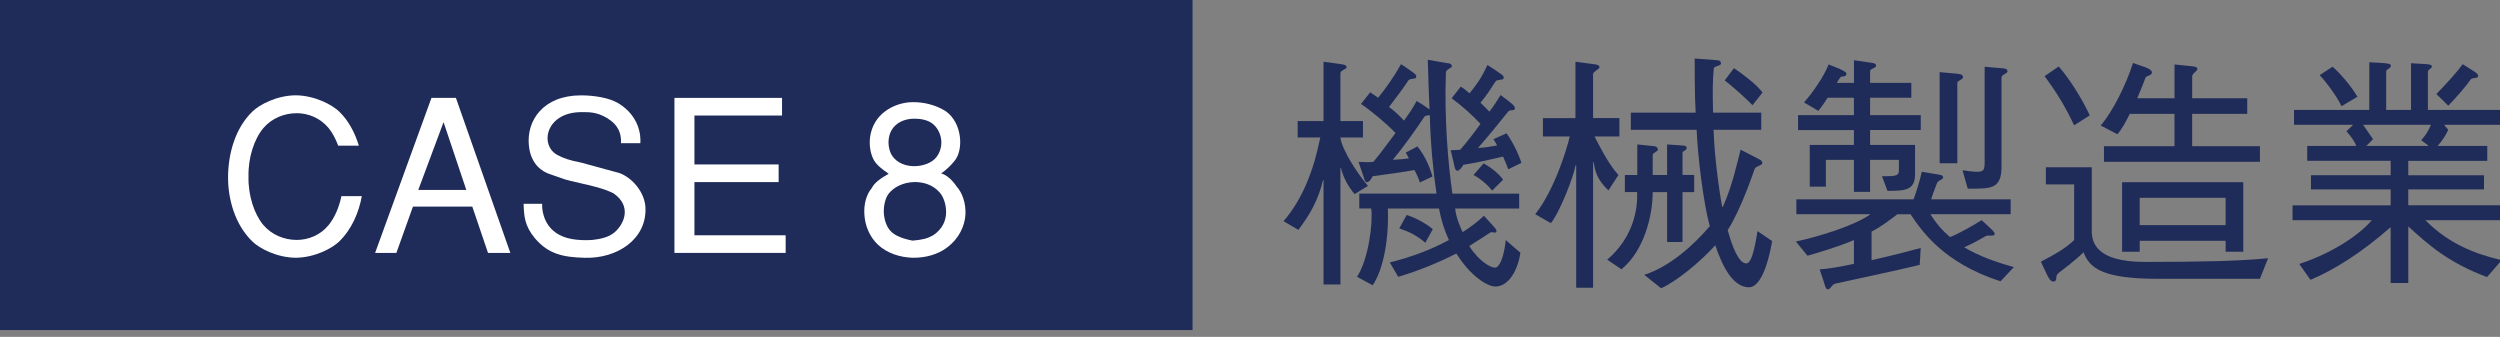 <?xml version="1.0" encoding="utf-8"?>
<!-- Generator: Adobe Illustrator 15.0.0, SVG Export Plug-In  -->
<!DOCTYPE svg PUBLIC "-//W3C//DTD SVG 1.1//EN" "http://www.w3.org/Graphics/SVG/1.1/DTD/svg11.dtd">
<svg version="1.1"
	 xmlns="http://www.w3.org/2000/svg" xmlns:xlink="http://www.w3.org/1999/xlink" xmlns:a="http://ns.adobe.com/AdobeSVGViewerExtensions/3.0/"
	 x="0px" y="0px" width="141px" height="19px" viewBox="0 0 141 19" overflow="visible" enable-background="new 0 0 141 19"
	 xml:space="preserve">
<rect x="0" y="0" width="141" height="19" fill="#808080" stroke="none"/>
<defs>
</defs>
<polygon fill="#1F2C59" points="67.26,18.615 0,18.615 0,0 67.26,0 67.26,7.653 "/>
<path fill="#FFFFFF" d="M19.076,8.219c-0.144-0.384-0.324-0.731-0.54-0.995c-0.468-0.563-1.139-0.84-1.799-0.84
	c-0.696,0-1.403,0.276-1.883,0.84c-0.516,0.611-0.863,1.667-0.839,2.734c-0.024,1.067,0.324,2.123,0.839,2.733
	c0.48,0.563,1.188,0.841,1.883,0.841c0.66,0,1.343-0.276,1.799-0.841c0.324-0.396,0.588-0.982,0.72-1.631h1.151
	c-0.168,0.937-0.576,1.883-1.295,2.578c-0.384,0.36-1.343,0.889-2.435,0.899c-1.091-0.013-2.051-0.539-2.423-0.899
	c-1.02-0.971-1.403-2.445-1.391-3.682c0.012-1.236,0.372-2.711,1.391-3.682c0.372-0.36,1.332-0.888,2.423-0.899
	c1.091,0.012,2.051,0.539,2.435,0.899c0.563,0.539,0.912,1.235,1.127,1.942h-1.163V8.219z"/>
<path fill="#FFFFFF" d="M22.355,14.264h-1.199l3.178-8.743h1.379l3.07,8.743h-1.259l-0.887-2.613h-3.346L22.355,14.264z
	 M23.59,10.714h2.71l-1.283-3.826L23.59,10.714z"/>
<path fill="#FFFFFF" d="M35.024,8.075c0.024-0.516-0.12-1.008-0.78-1.415c-0.588-0.348-1.007-0.336-1.451-0.336
	c-2.015,0-2.375,1.858-1.367,2.41c0.312,0.181,0.744,0.324,1.331,0.432c0.72,0.192,1.439,0.396,2.159,0.588
	c0.755,0.264,1.451,1.104,1.487,1.955c0.084,1.751-1.559,2.891-3.442,2.83c-1.151-0.035-2.015-0.18-2.794-1.104
	c-0.588-0.707-0.612-1.26-0.636-1.942h1.043c-0.012,0.516,0.18,1.728,1.691,1.991c0.264,0.048,0.708,0.084,1.151,0.048
	c0.456-0.048,0.924-0.156,1.235-0.421c0.564-0.479,0.996-1.486-0.048-2.206c-0.516-0.265-1.235-0.432-1.823-0.563
	c-1.187-0.275-0.611-0.132-1.787-0.527c-0.384-0.132-1.056-0.516-1.164-1.607c-0.144-1.415,0.815-2.83,2.938-2.83
	c0.731,0,1.595,0.132,2.123,0.455c1.188,0.731,1.26,1.848,1.224,2.243L35.024,8.075L35.024,8.075z"/>
<path fill="#FFFFFF" d="M38.039,5.521h6.068v0.995h-4.941v2.759h4.749v0.995h-4.749v3h5.145v0.994h-6.272V5.521z"/>
<path fill="#FFFFFF" d="M51.501,5.761c0.6,0,1.259,0.145,1.847,0.516c0.936,0.671,1.007,2.206,0.479,2.806
	c-0.168,0.217-0.456,0.504-0.744,0.696c0.336,0.096,0.648,0.407,0.864,0.731c0.324,0.348,0.54,0.959,0.504,1.607
	c-0.048,0.636-0.348,1.331-1.056,1.857c-0.492,0.373-1.199,0.576-1.919,0.563c-0.72-0.022-1.439-0.251-1.955-0.731
	c-0.492-0.468-0.731-1.091-0.768-1.689c-0.048-0.6,0.12-1.164,0.408-1.5c0.156-0.312,0.492-0.551,0.96-0.815
	c-0.444-0.312-0.732-0.539-0.888-0.875c-0.336-0.756-0.252-1.967,0.708-2.663C50.35,5.964,50.902,5.761,51.501,5.761z M51.514,10.27
	c-0.54,0.024-1.067,0.251-1.379,0.636c-0.204,0.252-0.3,0.672-0.288,1.092c0.024,0.407,0.156,0.814,0.408,1.057
	c0.204,0.228,0.684,0.418,1.211,0.516c0.576-0.049,0.84-0.12,1.164-0.301c0.54-0.359,0.731-0.852,0.731-1.308
	c0-0.468-0.167-0.888-0.36-1.104C52.629,10.426,52.065,10.246,51.514,10.27z M51.622,6.696c-0.396-0.013-0.804,0.096-1.091,0.348
	c-0.492,0.432-0.48,1.104-0.324,1.522c0.204,0.528,0.732,0.78,1.259,0.804c0.54,0.024,1.092-0.168,1.355-0.516
	c0.492-0.659,0.252-1.499-0.216-1.871C52.389,6.804,52.017,6.696,51.622,6.696z"/>
<path fill="#1F2C59" d="M74.646,10.163h-0.028c-0.28,1.135-0.7,1.877-1.388,2.802l-0.84-0.49c1.106-1.274,1.723-2.956,2.073-4.721
	h-1.274V6.829h1.457V3.481c0.363,0.042,0.686,0.098,0.994,0.14c0.196,0.028,0.309,0.057,0.309,0.183c0,0.084-0.35,0.168-0.35,0.322
	v2.703h1.273v0.925H75.6c0.084,0.742,1.078,2.186,1.555,2.731l-0.756,0.462c-0.364-0.42-0.646-0.966-0.771-1.471H75.6v6.569h-0.953
	V10.163z M78.273,11.76c0.069,1.625-0.225,3.404-0.854,4.328l-0.882-0.477c0.658-1.008,0.91-3.096,0.798-3.853h-0.672v-0.84h4.356
	c-0.183-1.233-0.336-2.746-0.379-4.427c-0.111,0.028-0.252,0.014-0.308,0.098c-0.533,0.8-1.163,1.682-1.778,2.425
	C78.891,9,79.311,8.958,79.464,8.931c-0.069-0.112-0.112-0.225-0.182-0.322l0.659-0.351c0.377,0.463,0.644,1.009,0.854,1.695
	l-0.714,0.336c-0.084-0.252-0.183-0.477-0.31-0.7c-0.476,0.098-1.652,0.252-2.353,0.351c-0.056,0.126-0.196,0.336-0.321,0.336
	c-0.099,0-0.127-0.099-0.183-0.28c-0.056-0.183-0.183-0.532-0.294-0.868c0.238,0,0.504,0.042,0.84,0
	c0.448-0.533,0.784-1.023,1.247-1.625c-0.476-0.505-1.345-1.233-1.946-1.64l0.518-0.658c0.111,0.084,0.294,0.196,0.447,0.309
	c0.477-0.589,0.924-1.232,1.289-1.892c0.295,0.169,0.504,0.351,0.715,0.49c0.195,0.154,0.14,0.154,0.14,0.253
	c0,0.111-0.351,0.042-0.435,0.168c-0.266,0.406-0.672,0.952-1.093,1.499c0.322,0.237,0.659,0.56,0.841,0.77
	c0.267-0.363,0.519-0.728,0.715-1.106c0.293,0.168,0.531,0.337,0.728,0.477c-0.042-0.868-0.069-1.793-0.099-2.802
	c0.365,0.057,0.841,0.154,1.051,0.183c0.21,0.014,0.309,0.056,0.309,0.196c0,0.069-0.322,0.168-0.337,0.321
	c-0.098,2.647,0.126,5.169,0.364,6.851h3.768v0.84h-3.613c0.07,0.532,0.238,0.926,0.42,1.331c0.462-0.294,0.854-0.589,1.205-0.925
	c0.266,0.294,0.392,0.436,0.574,0.631c0.084,0.098,0.182,0.21,0.111,0.294c-0.098,0.084-0.21-0.057-0.336,0.028
	c-0.294,0.182-0.784,0.518-1.177,0.756c0.573,0.896,1.219,1.219,1.456,1.219c0.211,0,0.49-0.477,0.603-1.555l0.827,0.714
	c-0.154,1.009-0.672,1.905-1.415,1.905c-0.462,0-1.415-0.604-2.198-1.863c-0.953,0.49-2.103,0.967-3.279,1.317L78.385,14.8
	c1.107-0.267,2.297-0.7,3.334-1.261c-0.252-0.547-0.42-1.064-0.561-1.779H78.273z M80.389,13.693
	c-0.447-0.394-0.925-0.631-1.471-0.812l0.42-0.757c0.49,0.153,1.064,0.462,1.471,0.799L80.389,13.693z M85.066,9.547
	c-0.084-0.238-0.182-0.462-0.293-0.715c-0.646,0.154-1.514,0.351-2.241,0.463c-0.056,0.126-0.238,0.336-0.322,0.336
	c-0.099,0-0.153-0.098-0.183-0.28c-0.055-0.224-0.125-0.561-0.209-0.883c0.168,0,0.363,0,0.545-0.027
	c0.406-0.477,0.771-0.938,1.135-1.457c-0.462-0.49-0.98-0.967-1.625-1.442l0.518-0.659c0.168,0.112,0.336,0.238,0.49,0.379
	c0.393-0.477,0.688-0.883,1.008-1.597c0.295,0.182,0.562,0.363,0.758,0.504C84.855,4.323,84.8,4.323,84.8,4.421
	c0,0.112-0.364,0.042-0.448,0.168c-0.224,0.351-0.56,0.869-0.854,1.205c0.168,0.154,0.35,0.336,0.504,0.504
	c0.225-0.294,0.448-0.63,0.63-0.938c0.322,0.238,0.448,0.336,0.673,0.519c0.084,0.098,0.168,0.182,0.125,0.28
	c-0.056,0.098-0.266,0.014-0.363,0.126c-0.519,0.658-1.121,1.387-1.709,2.059c0.351-0.014,0.799-0.084,1.078-0.14
	c-0.056-0.126-0.111-0.21-0.209-0.351l0.741-0.336c0.337,0.477,0.646,1.078,0.841,1.667L85.066,9.547z M84.157,10.751
	c-0.253-0.336-0.701-0.7-1.052-0.882l0.574-0.658c0.406,0.237,0.827,0.546,1.094,0.924L84.157,10.751z"/>
<path fill="#1F2C59" d="M89.934,7.697c0.196,0.393,0.784,1.569,1.346,2.172l-0.562,0.867c-0.714-0.657-0.756-1.176-0.84-1.596H89.85
	v7.088h-0.953v-6.92H88.87c-0.154,0.771-0.938,2.731-1.401,3.277l-0.882-0.504c1.093-1.373,1.808-3.754,1.947-4.385h-1.513V6.661
	h1.834v-3.18l1.148,0.154c0.126,0.028,0.21,0.07,0.21,0.154c0,0.098-0.364,0.266-0.364,0.378V6.66h1.485v1.036h-1.401V7.697z
	 M92.343,8.146c0.224,0.027,0.812,0.084,0.953,0.098c0.126,0.014,0.21,0.084,0.21,0.196c0,0.098-0.294,0.182-0.294,0.294v1.135
	h0.812V8.146c0.183,0.014,0.869,0.056,0.967,0.069c0.084,0.015,0.14,0.057,0.14,0.141c0,0.111-0.237,0.182-0.237,0.237v1.275h0.658
	v0.967h-0.658v2.815h-0.869v-2.815h-0.812c0,1.302-0.476,3.306-1.765,4.354l-0.799-0.545c1.416-1.205,1.738-2.773,1.682-3.811
	h-0.688V9.869h0.7V8.146L92.343,8.146z M91.979,7.319V6.354h3.656C95.579,5.5,95.579,3.608,95.579,3.3l1.303,0.098
	c0.112,0.014,0.183,0.07,0.183,0.182c0,0.141-0.393,0.141-0.406,0.28c-0.07,0.589-0.07,1.457-0.042,2.494h2.717V7.32h-2.688
	c0.041,1.513,0.336,3.586,0.489,4.356h0.028c0.561-1.219,0.867-2.731,1.008-3.235l1.107,0.574c0.07,0.042,0.14,0.126,0.111,0.21
	c-0.041,0.126-0.377,0.14-0.434,0.322c-0.042,0.112-0.743,2.229-1.514,3.432c0.268,0.98,0.631,1.877,1.052,1.877
	c0.364,0,0.546-1.357,0.63-1.82l0.827,0.561c-0.252,1.457-0.701,2.605-1.304,2.605c-0.854,0-1.457-1.036-1.904-2.367
	c-0.896,0.98-2.186,2.031-3.055,2.424L92.736,15.5c1.387-0.436,2.744-1.625,3.697-2.745c-0.35-1.233-0.687-3.965-0.742-5.436H91.979
	z M98.843,5.933c-0.237-0.252-1.106-1.051-1.569-1.4l0.52-0.687c0.336,0.21,1.303,0.925,1.611,1.373L98.843,5.933z"/>
<path fill="#1F2C59" d="M104.564,13.539c-0.953,0.406-2.129,0.742-2.621,0.883l-0.657-0.799c1.358-0.294,3.25-0.883,4.174-1.514
	v-0.027h-4.146v-0.841h6.611c0.127-0.321,0.406-1.232,0.463-1.555c0,0,0.602,0.099,0.84,0.141c0.224,0.042,0.363,0.042,0.363,0.182
	c0,0.141-0.266,0.126-0.35,0.336c-0.07,0.196-0.252,0.632-0.322,0.896h4.482v0.841h-4.524c0.322,0.52,0.687,0.938,1.106,1.289
	c0.518-0.196,1.471-0.757,1.779-0.953c0,0,0.336,0.295,0.504,0.463c0.168,0.153,0.308,0.309,0.195,0.378
	c-0.111,0.07-0.322-0.014-0.462,0.056c-0.126,0.07-0.798,0.463-1.219,0.631c0.84,0.505,1.807,0.841,2.802,1.121l-0.756,0.799
	c-3.236-1.051-4.439-2.844-5.071-3.782h-0.743c-0.447,0.336-0.867,0.673-1.457,0.979v1.611c1.064-0.238,2.157-0.519,2.773-0.688
	l-0.057,0.953c-1.049,0.267-4.58,1.009-4.775,1.063c-0.195,0.058-0.225,0.28-0.378,0.31c-0.14,0.041-0.183-0.184-0.252-0.406
	c-0.07-0.196-0.238-0.715-0.238-0.715c0.392-0.015,1.147-0.141,1.933-0.309v-1.344H104.564z M104.564,4.672V3.397
	c0,0,0.756,0.112,0.953,0.14c0.182,0.015,0.293,0.057,0.293,0.169c0,0.153-0.336,0.14-0.336,0.321v0.645h2.325v0.841h-2.325v0.98
	h2.857v0.841h-2.857v0.84h2.535v1.653c0,0.909-0.56,0.938-1.555,0.938l-0.309-0.827c0.672,0,0.953,0.014,0.953-0.309V9.015h-1.625
	v1.807h-0.912V9.015h-1.582v1.512h-0.91V8.174h2.492v-0.84h-3.151V6.493h3.151v-0.98h-1.484c-0.098,0.168-0.35,0.532-0.518,0.742
	l-0.812-0.477c0.49-0.56,1.121-1.456,1.387-2.143c0,0,0.616,0.238,0.742,0.308c0.126,0.07,0.309,0.141,0.252,0.267
	c-0.042,0.14-0.279,0.07-0.336,0.154c-0.057,0.069-0.126,0.21-0.195,0.308H104.564z M109.396,4.069c0,0,0.729,0.07,0.953,0.085
	c0.168,0.027,0.364,0.027,0.364,0.195c0,0.154-0.321,0.183-0.321,0.337V9.21h-0.996V4.069z M111.934,3.762
	c0,0,0.699,0.07,0.979,0.084c0.183,0.014,0.308,0.042,0.308,0.182c0,0.127-0.336,0.169-0.336,0.351v5.015
	c0,1.29-0.602,1.247-1.904,1.247l-0.295-1.037c1.191,0.168,1.248,0.126,1.248-0.476V3.762z"/>
<path fill="#1F2C59" d="M127.459,15.725h-5.729c-3.151,0-3.881-0.603-4.217-1.498c-0.518,0.504-1.147,0.965-1.4,1.162
	c-0.252,0.209-0.041,0.393-0.237,0.477s-0.336-0.196-0.435-0.393l-0.336-0.715c0.84-0.435,1.416-0.771,1.877-1.219v-3.138h-1.596
	V9.435h2.59v3.572c0,0.616,0.183,1.765,2.998,1.765c2.942,0,5.31-0.041,6.948-0.209L127.459,15.725z M116.113,3.748
	c0.574,0.658,1.273,1.736,1.75,2.759l-0.883,0.561c-0.447-0.952-0.91-1.751-1.666-2.773L116.113,3.748z M126.745,5.541v0.882h-3.108
	v1.821h3.823v0.883h-8.797V8.244h3.978V6.423h-2.521c-0.238,0.477-0.462,0.883-0.7,1.148l-0.938-0.49
	c0.699-0.84,1.4-2.241,1.82-3.529l0.688,0.238c0.195,0.069,0.447,0.21,0.363,0.35c-0.056,0.154-0.308,0.099-0.363,0.28
	c-0.028,0.084-0.196,0.532-0.448,1.121h2.101V3.636l0.828,0.084c0.223,0.028,0.461,0.028,0.461,0.168c0,0.14-0.293,0.238-0.293,0.42
	v1.233H126.745z M120.68,14.197h-0.994v-3.922h6.834v3.922h-0.994v-0.616h-4.846V14.197L120.68,14.197z M125.525,11.157h-4.846
	v1.541h4.846V11.157z"/>
<path fill="#1F2C59" d="M133.629,3.51l0.714,0.042c0.21,0.014,0.505,0.027,0.505,0.154c0,0.153-0.267,0.195-0.267,0.321v2.172h1.401
	V3.565l0.686,0.042c0.252,0.014,0.49,0.014,0.49,0.141c0,0.126-0.225,0.153-0.225,0.308V6.2h4.371v0.84h-3.459l0.237,0.28
	c-0.14,0.294-0.308,0.589-0.603,0.911h2.802v0.84h-4.455v0.812h4.272v0.799h-4.272v0.896h5.659v0.84h-4.692
	c1.331,1.359,2.872,1.919,4.3,2.256l-0.826,0.952c-2.172-0.812-3.293-1.808-4.44-2.856v3.192h-0.995v-3.151
	c-1.639,1.442-3.208,2.424-4.523,2.971l-0.631-0.896c2.059-0.673,3.502-1.765,4.09-2.466H129.3v-0.84h5.533v-0.896h-4.496V9.883
	h4.496V9.07h-4.707V8.23h2.772c-0.125-0.309-0.35-0.589-0.56-0.827l0.378-0.364h-3.333v-0.84h4.244L133.629,3.51L133.629,3.51z
	 M132.061,5.989c-0.197-0.448-0.84-1.345-1.232-1.751l0.729-0.477c0.447,0.393,1.036,1.078,1.4,1.695L132.061,5.989z M133.279,7.039
	l0.561,0.812l-0.378,0.379h3.488V8.202l-0.392-0.294c0.237-0.267,0.42-0.547,0.545-0.869H133.279z M137.411,5.303
	c0.616-0.631,1.205-1.289,1.485-1.682L139.498,4c0.182,0.111,0.322,0.224,0.252,0.336c-0.07,0.112-0.322,0.014-0.42,0.168
	c-0.21,0.309-0.742,0.938-1.247,1.457L137.411,5.303z"/>
</svg>
